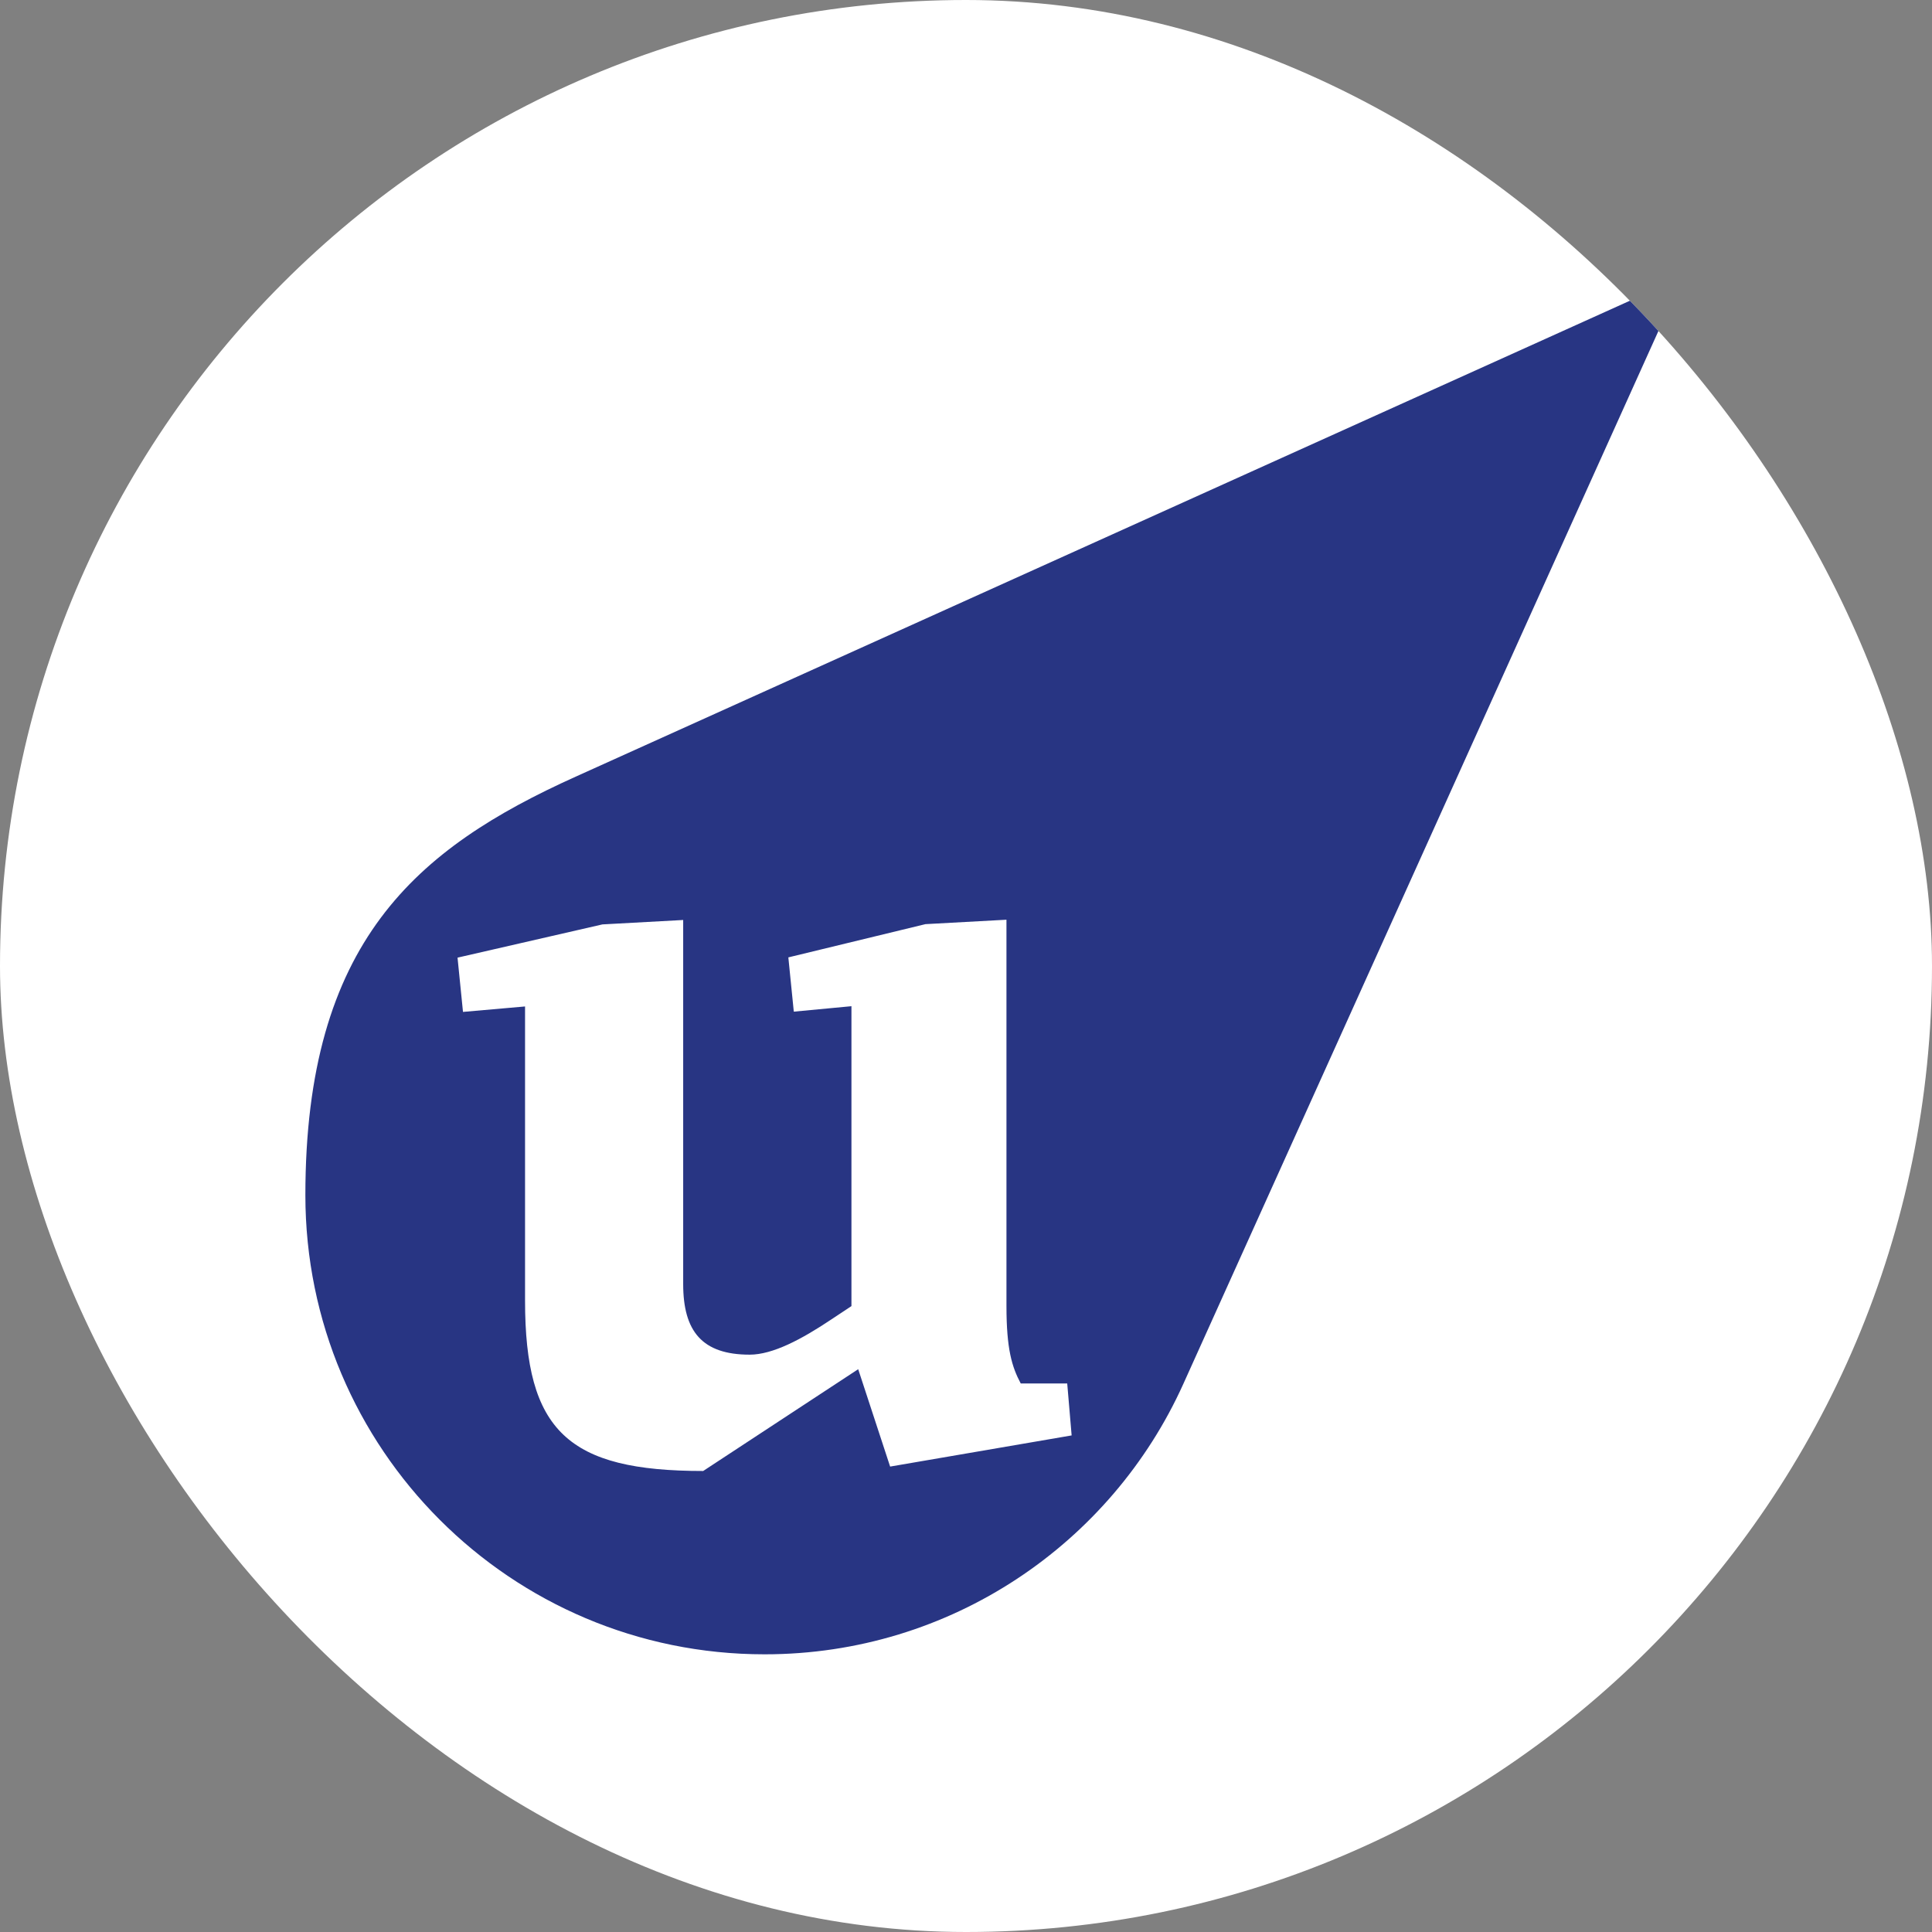 <svg xmlns="http://www.w3.org/2000/svg" version="1.1" xmlns:xlink="http://www.w3.org/1999/xlink" width="1000" height="1000"><rect width="100%" height="100%" fill="#808080" stroke="none"/><g clip-path="url(#SvgjsClipPath1048)"><rect width="1000" height="1000" fill="#ffffff"></rect><g transform="matrix(1.344,0,0,1.344,100,100)"><svg xmlns="http://www.w3.org/2000/svg" version="1.1" xmlns:xlink="http://www.w3.org/1999/xlink" width="595.3" height="595.3"><svg id="Ebene_1" xmlns="http://www.w3.org/2000/svg" version="1.1" viewBox="0 0 595.3 595.3">
  <!-- Generator: Adobe Illustrator 29.5.1, SVG Export Plug-In . SVG Version: 2.1.0 Build 141)  -->
  <defs>
    <style>
      .st0 {
        fill: #283583;
      }
    </style>
  <clipPath id="SvgjsClipPath1048"><rect width="1000" height="1000" x="0" y="0" rx="500" ry="500"></rect></clipPath></defs>
  <path class="st0" d="M313.1,279.8l-31.1,1.7-52.8,12.8,2.1,20.9,22.2-2.1v115.5l-7.7,5.1c-11.5,7.7-22.6,13.6-31.5,13.6-18.3,0-25.6-9-25.6-27.2v-140.2l-31.1,1.7-55.8,12.8,2.1,20.9,23.9-2.1v113.3c0,50.3,16.6,65.6,68.6,65.6l59.7-39.2,12.3,37.5,69.9-12-1.7-20h-17.9c-3.4-6.4-5.5-13.2-5.5-29.9v-148.7ZM220,562.7c-97.7,0-176.8-79.2-176.8-176.8s42.7-133.5,104.1-161.2L573.7,32.2l-192.4,426.4c-27.7,61.4-89.5,104.1-161.2,104.1"></path>
</svg></svg></g></g></svg>